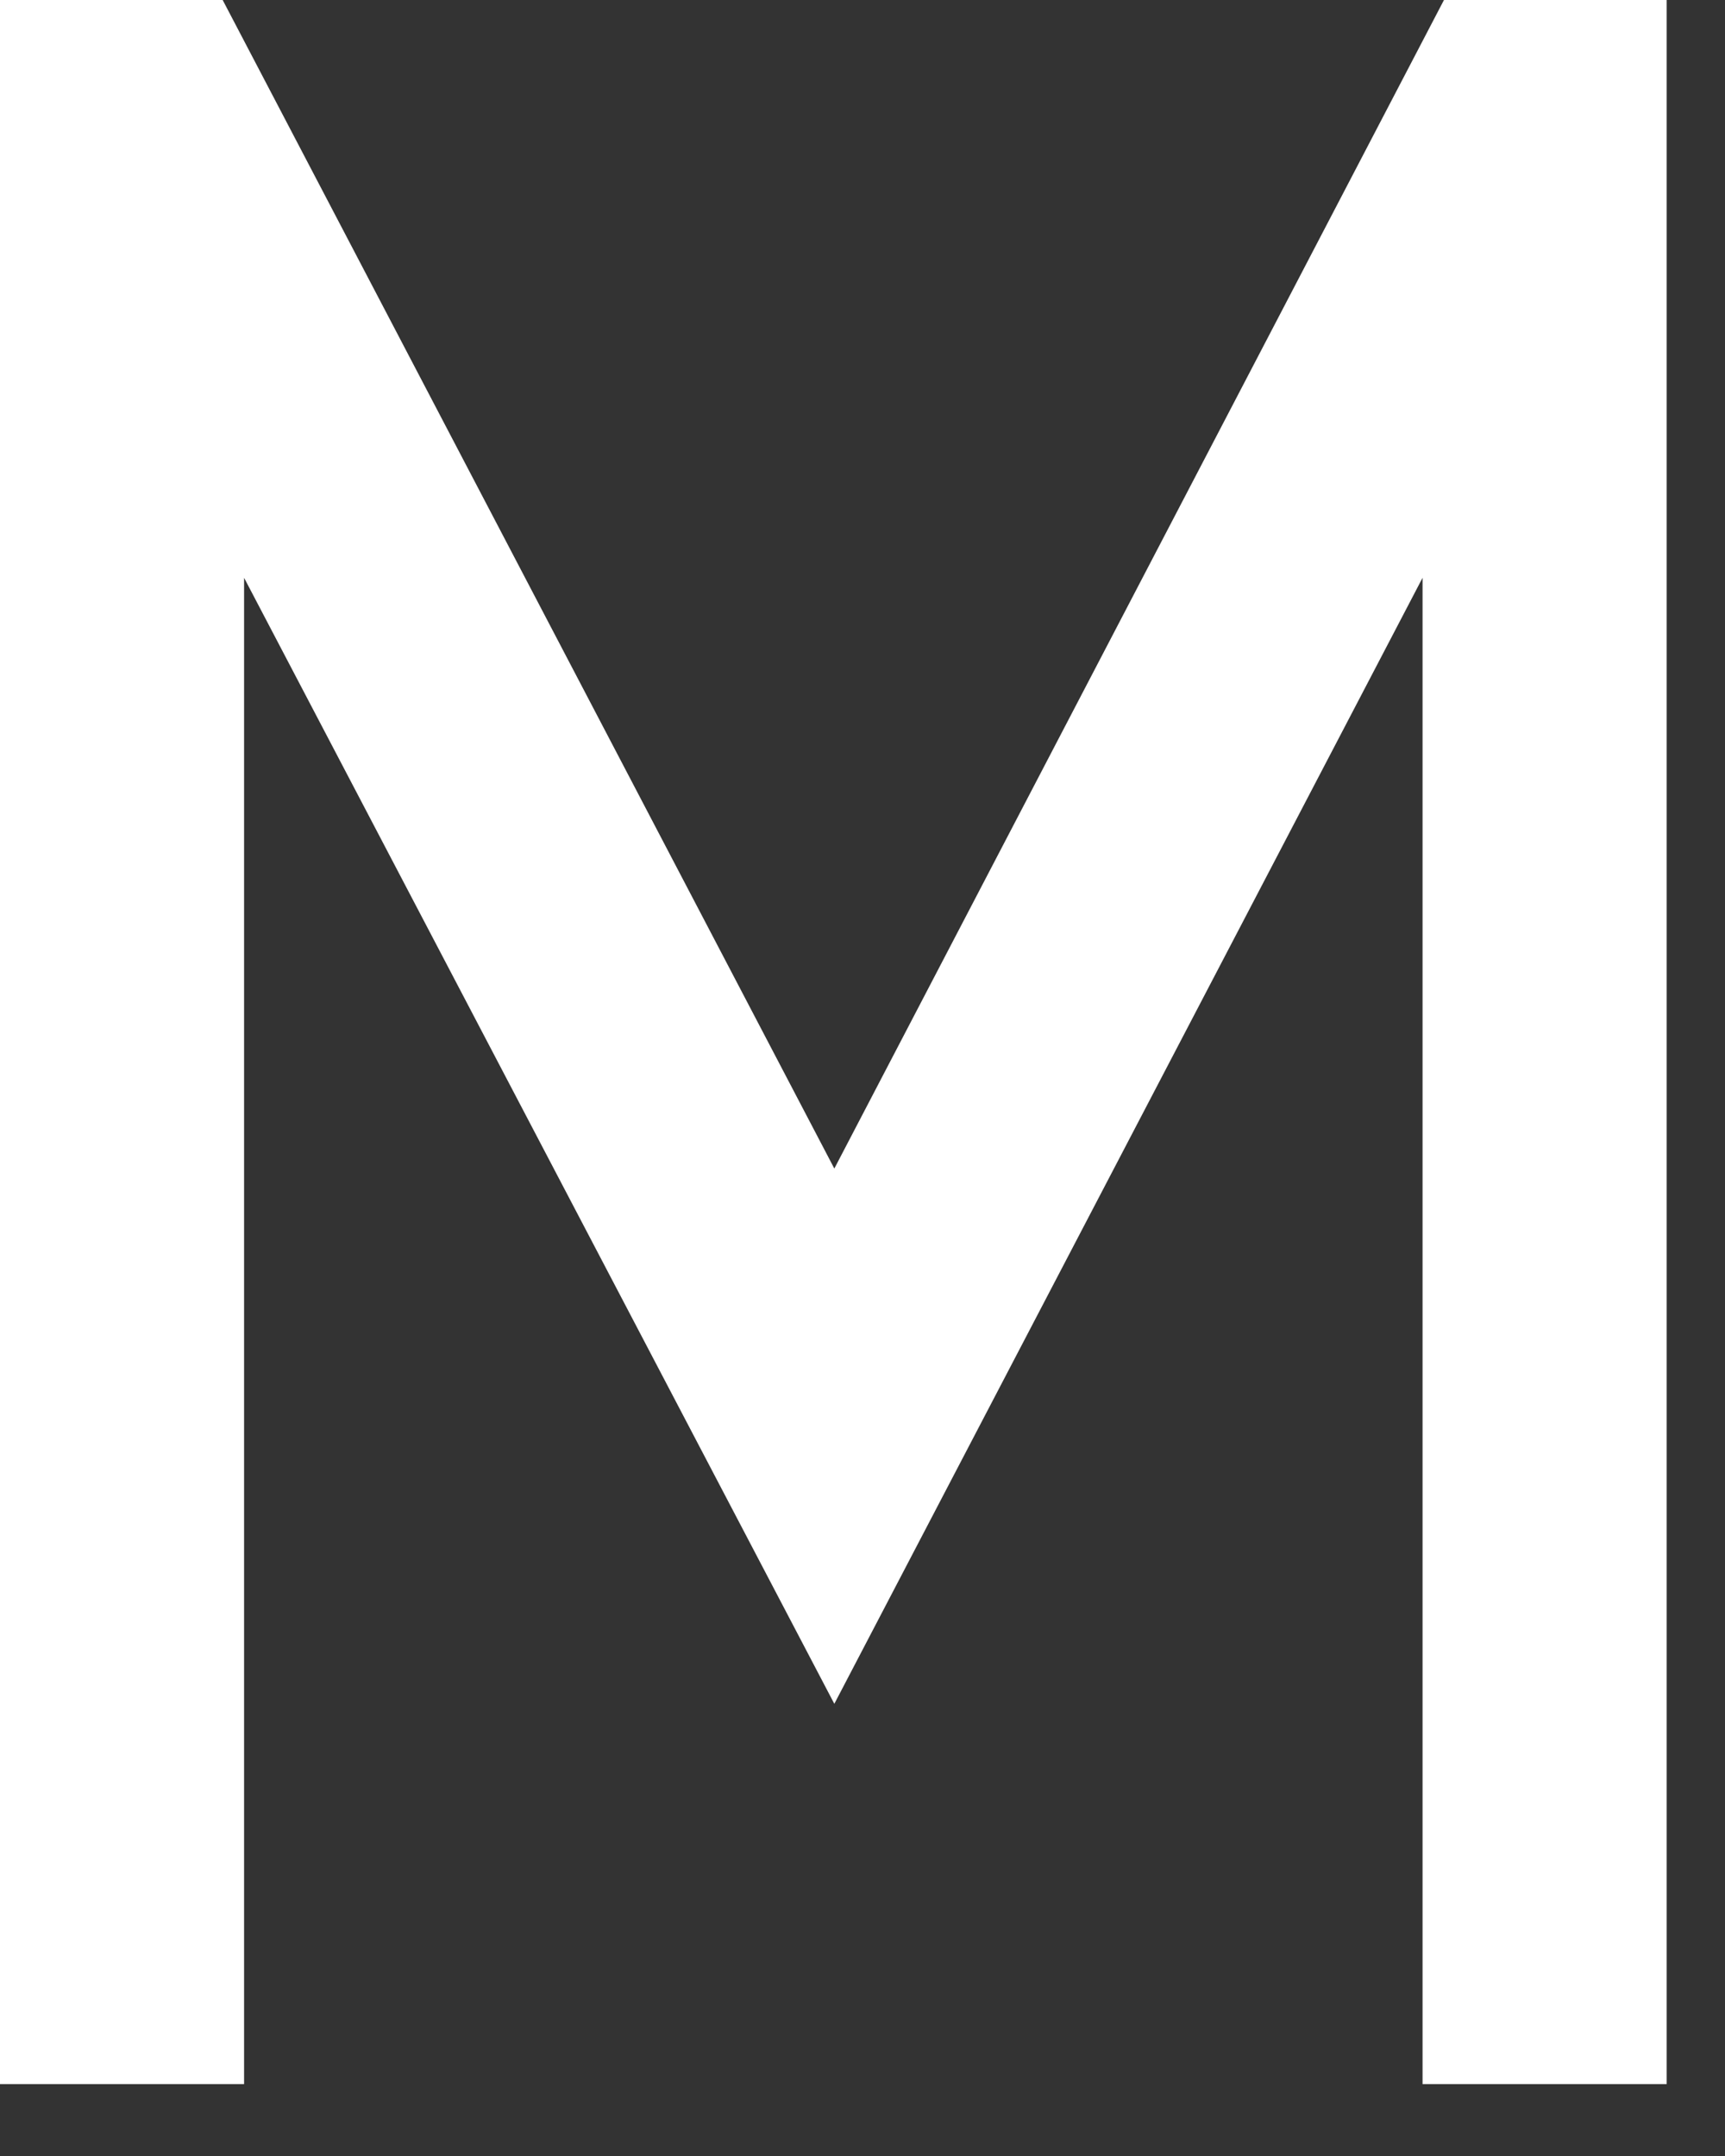 <?xml version="1.0" encoding="utf-8"?>
<svg xmlns="http://www.w3.org/2000/svg" fill="none" height="100%" overflow="visible" preserveAspectRatio="none" style="display: block;" viewBox="0 0 12 15" width="100%">
<rect x="0" y="0" width="12" height="15" fill="#333333" stroke="none"/>
<path d="M1.549 0L5.804 8.13L10.045 0H11.594V14.5H9.896V4.02L5.804 11.854L1.698 4.02V14.5H0V0H1.549Z" fill="white" id="Vector"/>
</svg>